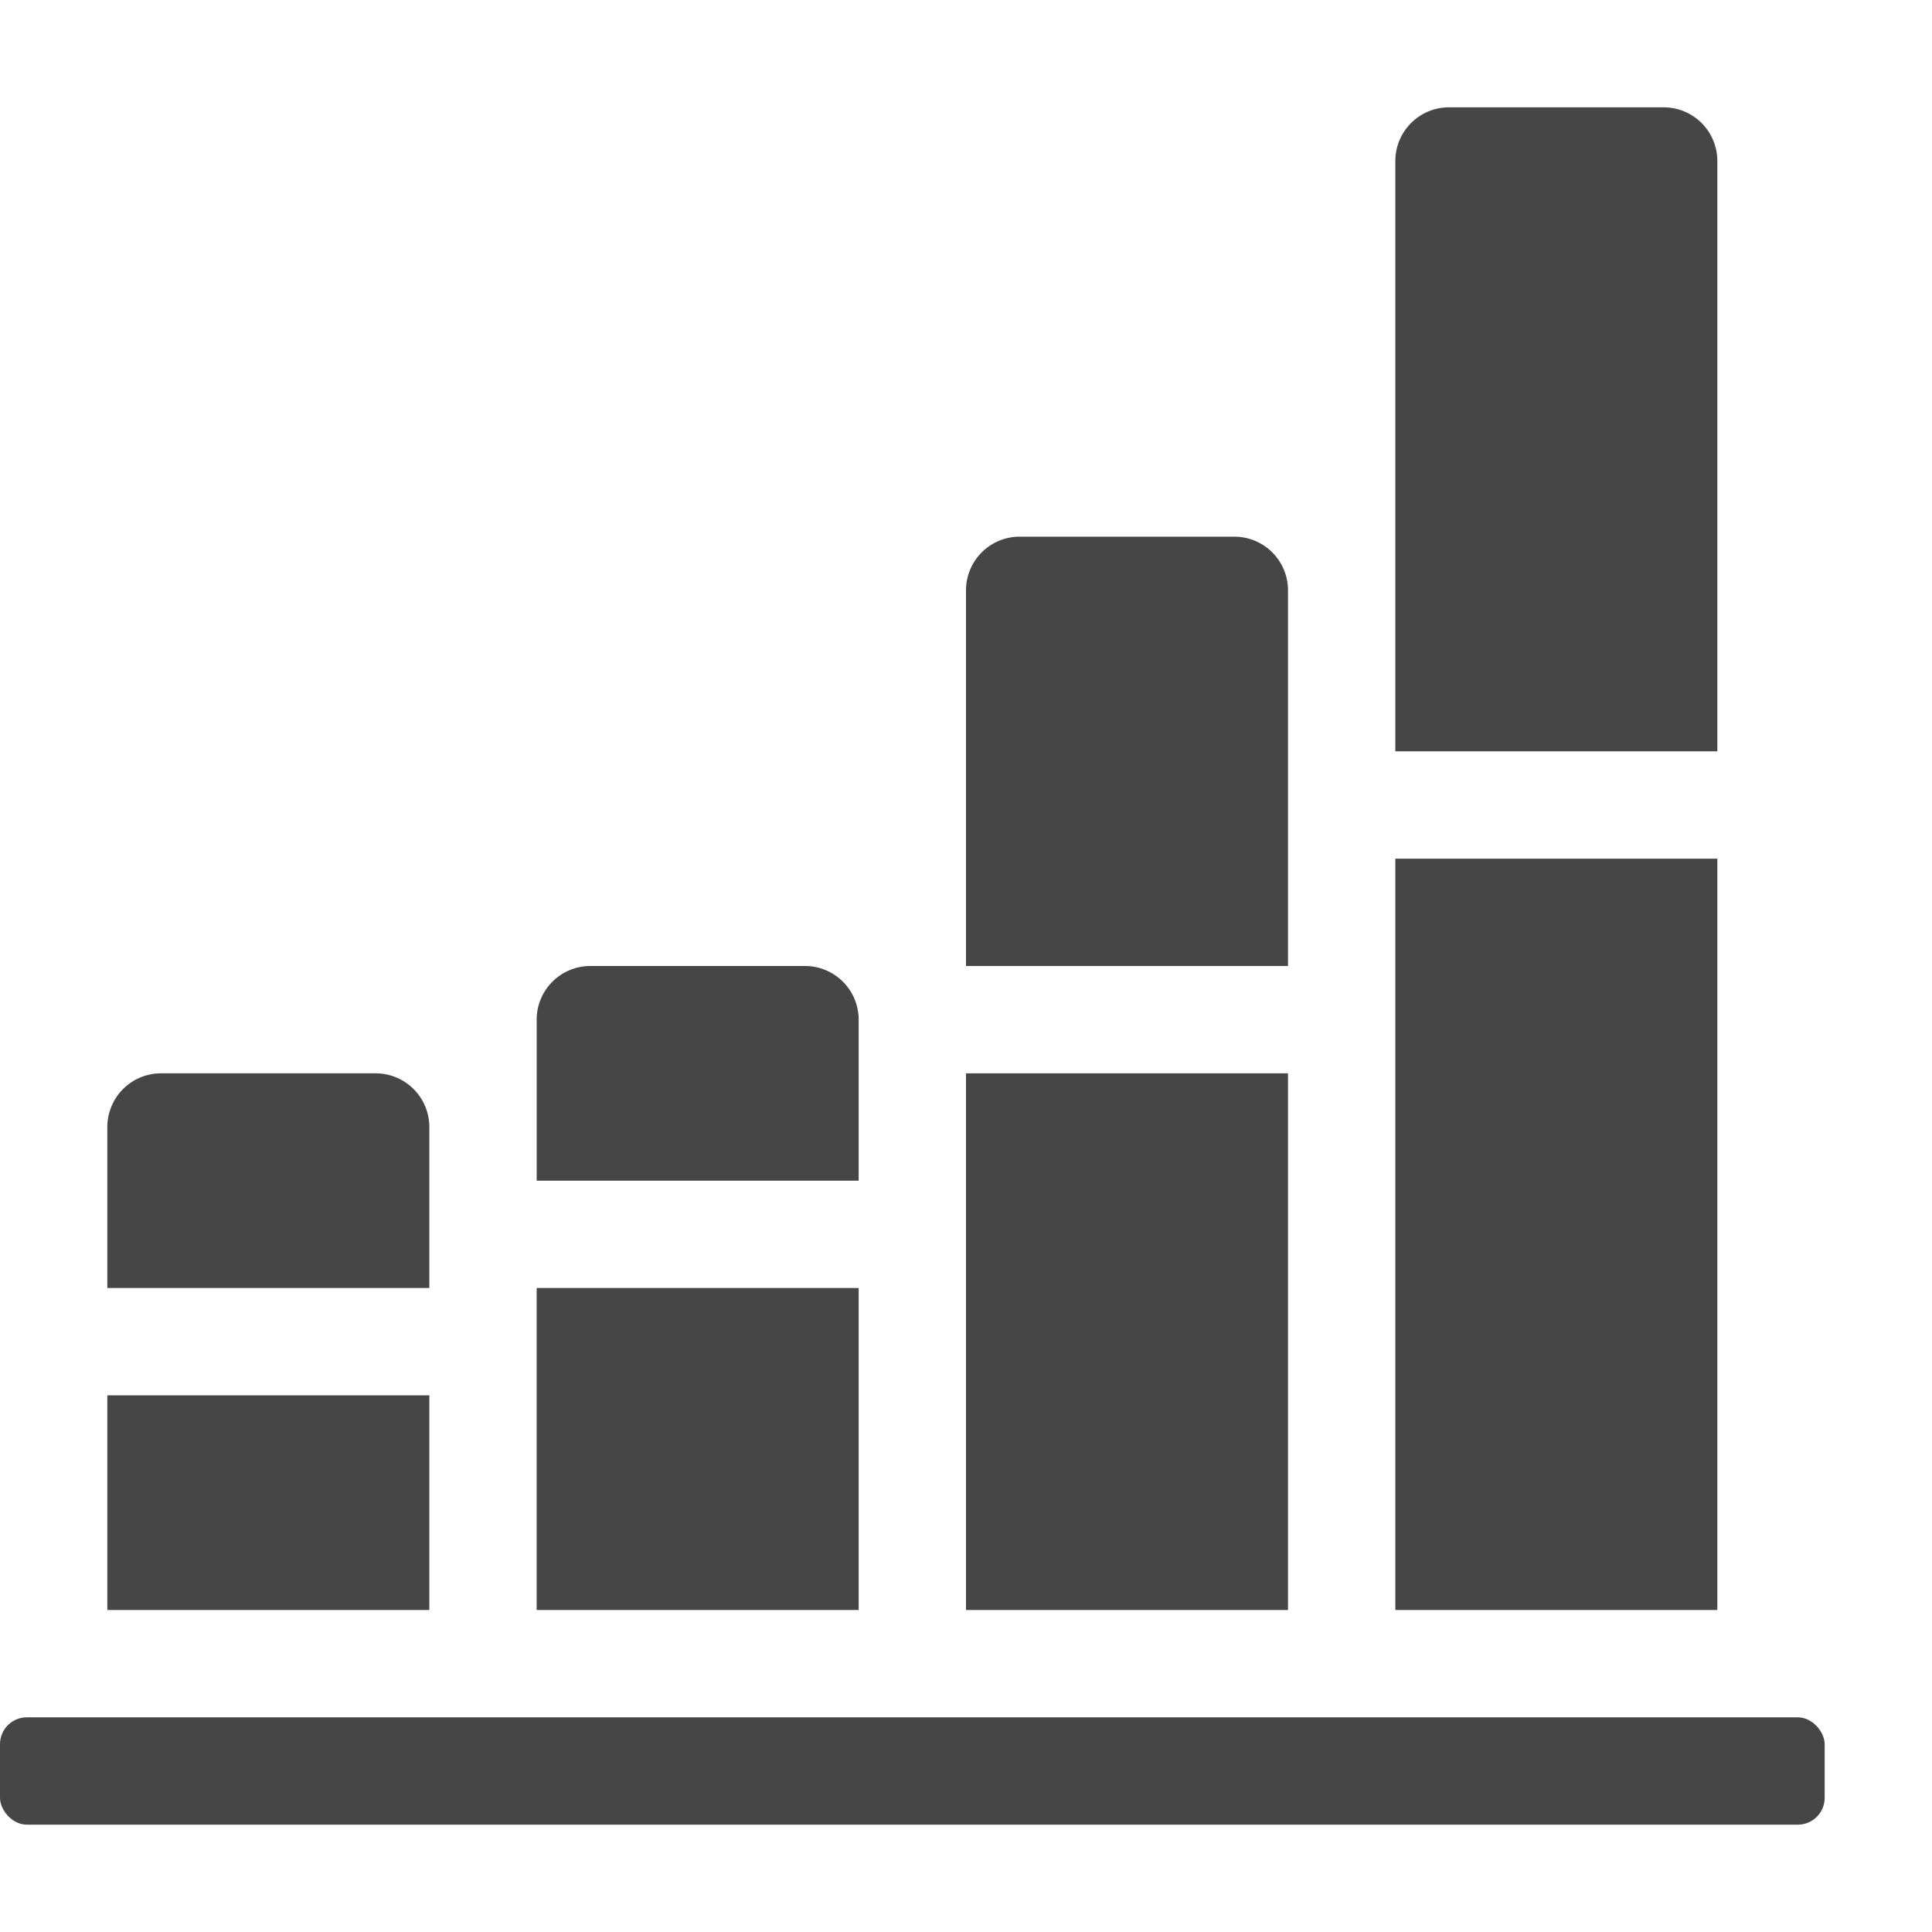 <svg xmlns="http://www.w3.org/2000/svg" height="18" viewBox="0 0 18 18" width="18">
  <defs>
    <style>
      .fill {
        fill: #464646;
      }
    </style>
  </defs>
  <title>S GraphBarVerticalStacked 18 N</title>
  <rect id="Canvas" fill="#ff13dc" opacity="0" width="18" height="18" /><rect class="fill" height="1" rx="0.25" width="17" y="16" />
  <rect class="fill" height="3" width="3" x="5" y="12" />
  <rect class="fill" height="7" width="3" x="13" y="8" />
  <rect class="fill" height="2" width="3" x="1" y="13" />
  <rect class="fill" height="5" width="3" x="9" y="10" />
  <path class="fill" d="M12,5.5V9H9V5.5A.5.5,0,0,1,9.5,5h2A.5.5,0,0,1,12,5.5Z" />
  <path class="fill" d="M16,1.5V7H13V1.5a.5.5,0,0,1,.5-.5h2A.5.5,0,0,1,16,1.5Z" />
  <path class="fill" d="M8,9.5V11H5V9.5A.5.5,0,0,1,5.5,9h2A.5.5,0,0,1,8,9.5Z" />
  <path class="fill" d="M4,10.5V12H1V10.5a.5.5,0,0,1,.5-.5h2A.5.5,0,0,1,4,10.5Z" />
</svg>